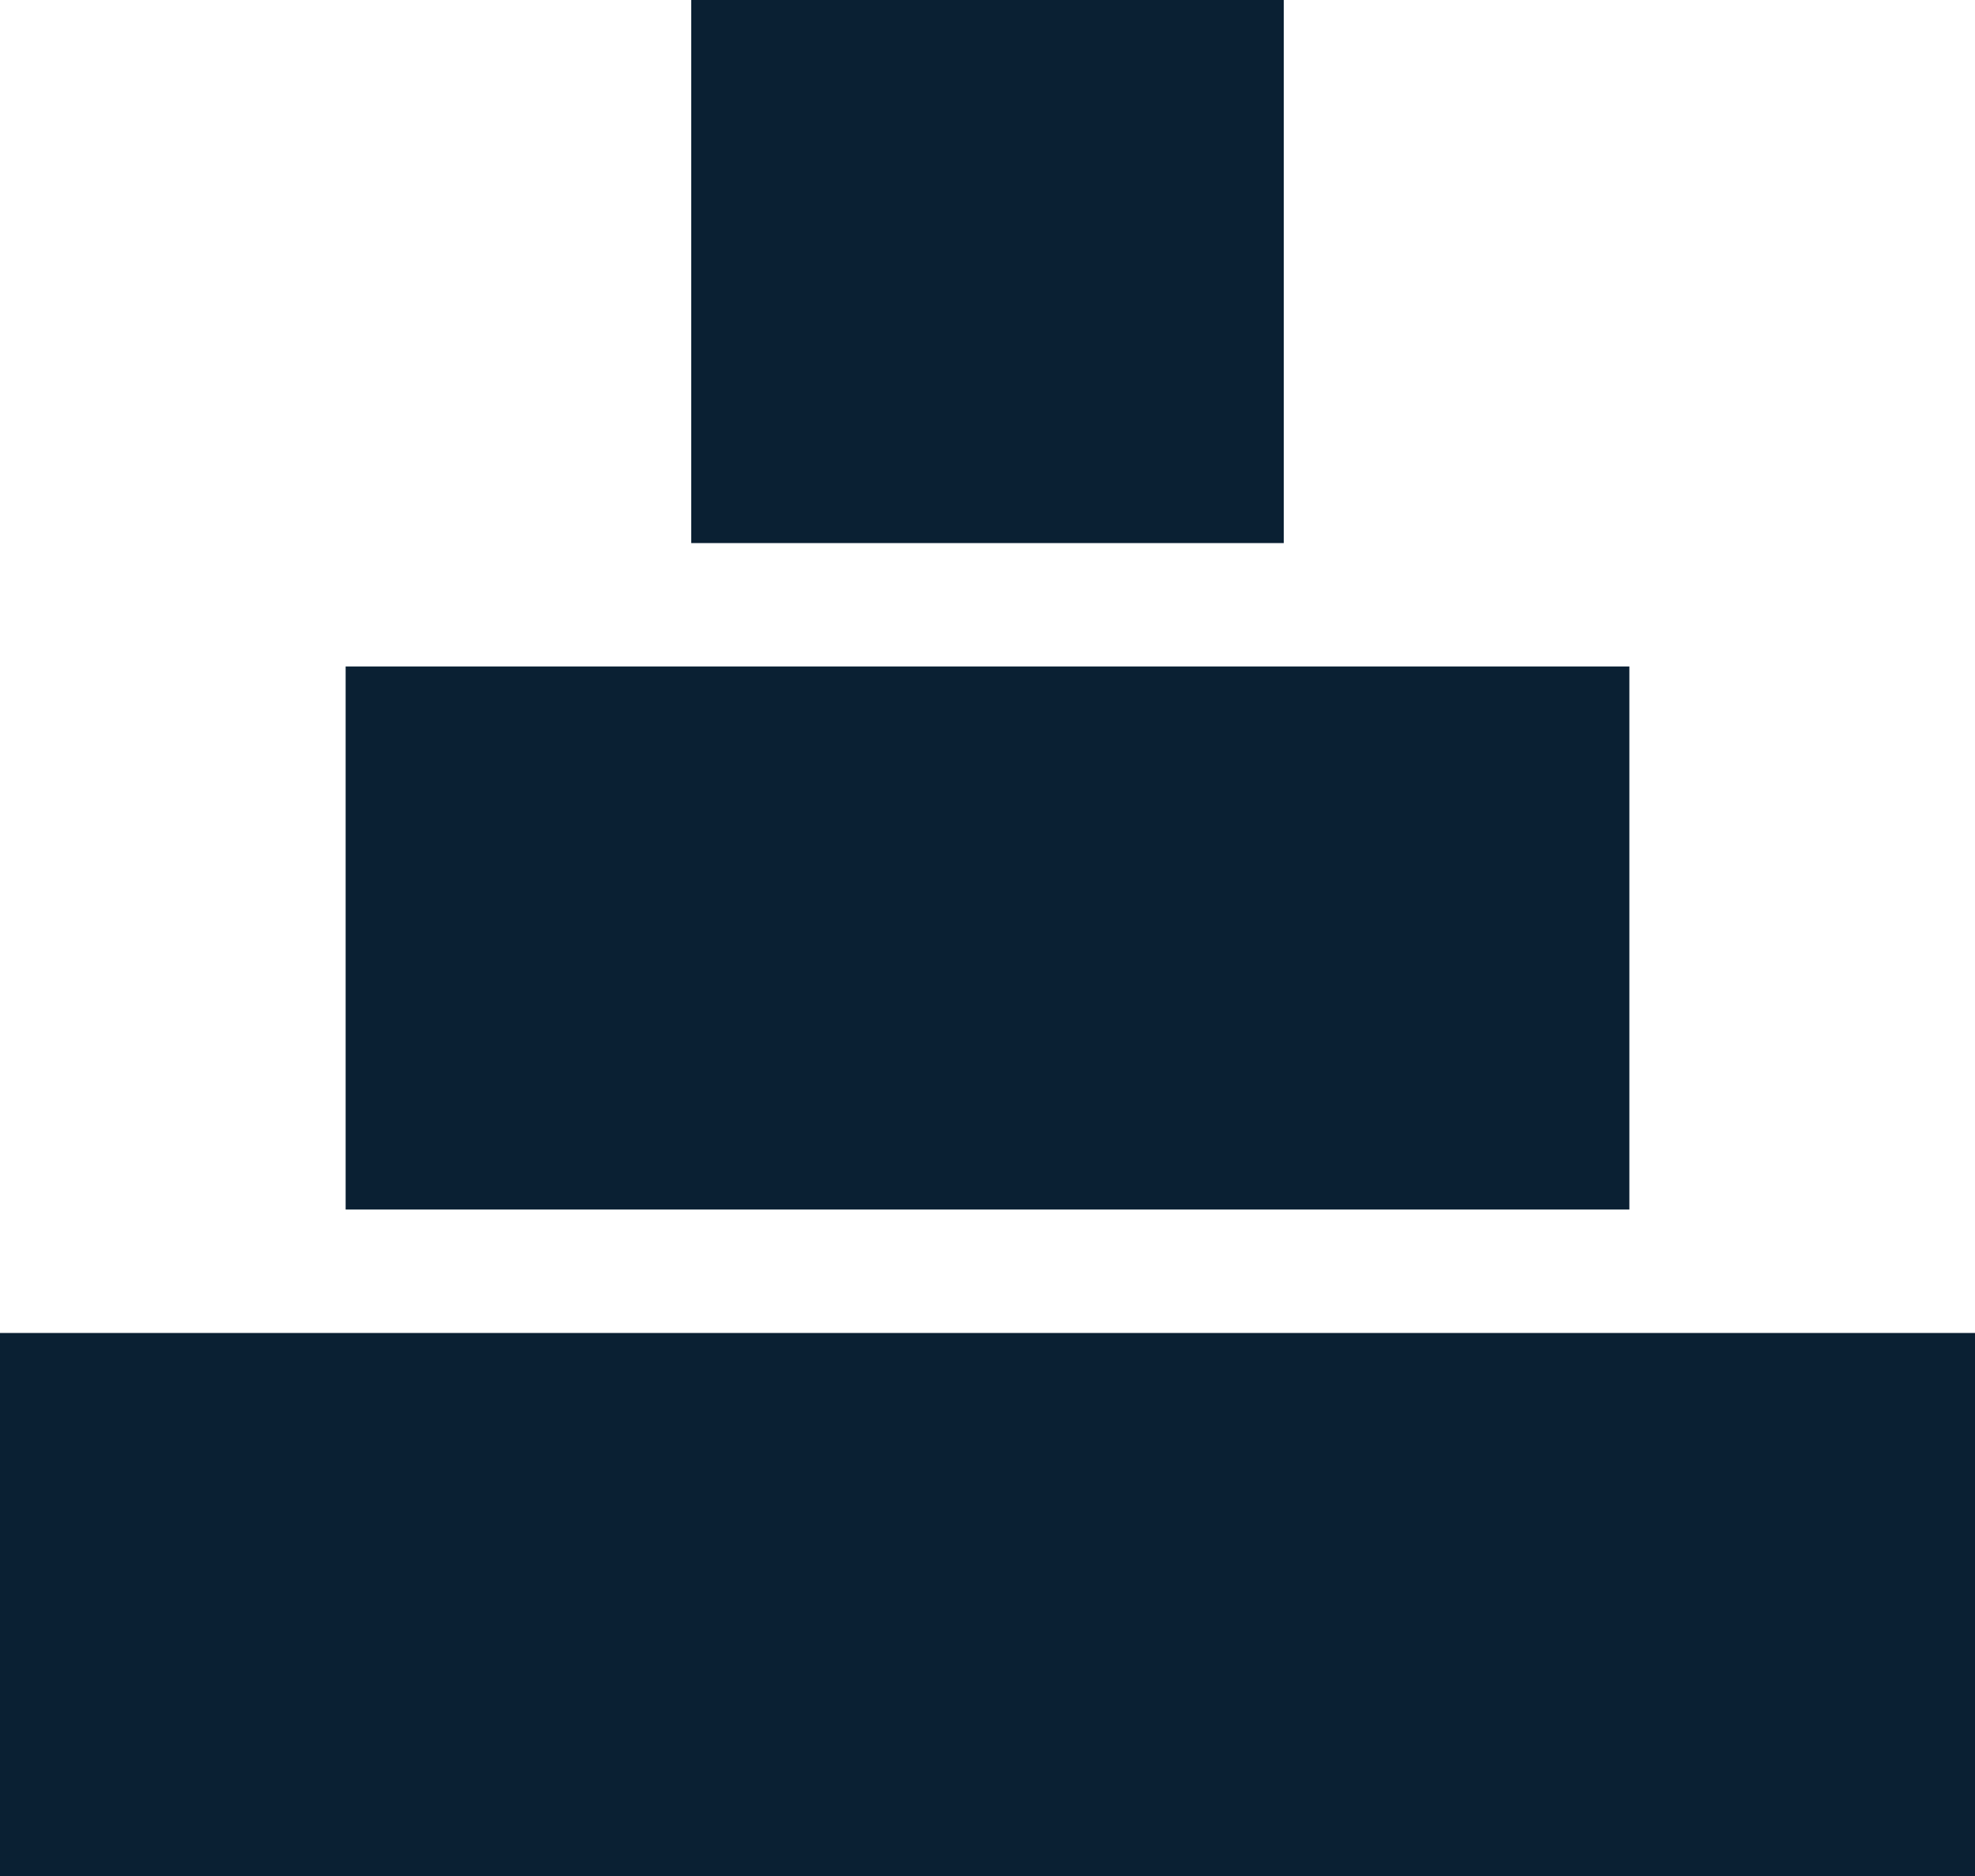 <?xml version="1.0" encoding="UTF-8"?> <svg xmlns="http://www.w3.org/2000/svg" xmlns:xlink="http://www.w3.org/1999/xlink" version="1.1" width="40px" height="38px" viewBox="0 0 40.0 38.0"><defs><clipPath id="i0"><path d="M1440,0 L1440,5548 L0,5548 L0,0 L1440,0 Z"></path></clipPath><clipPath id="i1"><path d="M40,0 L40,11 L0,11 L0,0 L40,0 Z"></path></clipPath><clipPath id="i2"><path d="M26,0 L26,11 L0,11 L0,0 L26,0 Z"></path></clipPath><clipPath id="i3"><path d="M12,0 L12,11 L0,11 L0,0 L12,0 Z"></path></clipPath></defs><g transform="translate(-543.0 -3179.0)"><g clip-path="url(#i0)"><g transform="translate(543.0 3179.0)"><g transform="translate(0.0 27.0)"><g clip-path="url(#i1)"><polygon points="0,0 40,0 40,11 0,11 0,0" stroke="none" fill="#0A2033"></polygon></g></g><g transform="translate(7.0 13.5)"><g clip-path="url(#i2)"><polygon points="0,0 26,0 26,11 0,11 0,0" stroke="none" fill="#0A2033"></polygon></g></g><g transform="translate(14.0 0.0)"><g clip-path="url(#i3)"><polygon points="0,0 12,0 12,11 0,11 0,0" stroke="none" fill="#0A2033"></polygon></g></g></g></g></g></svg> 